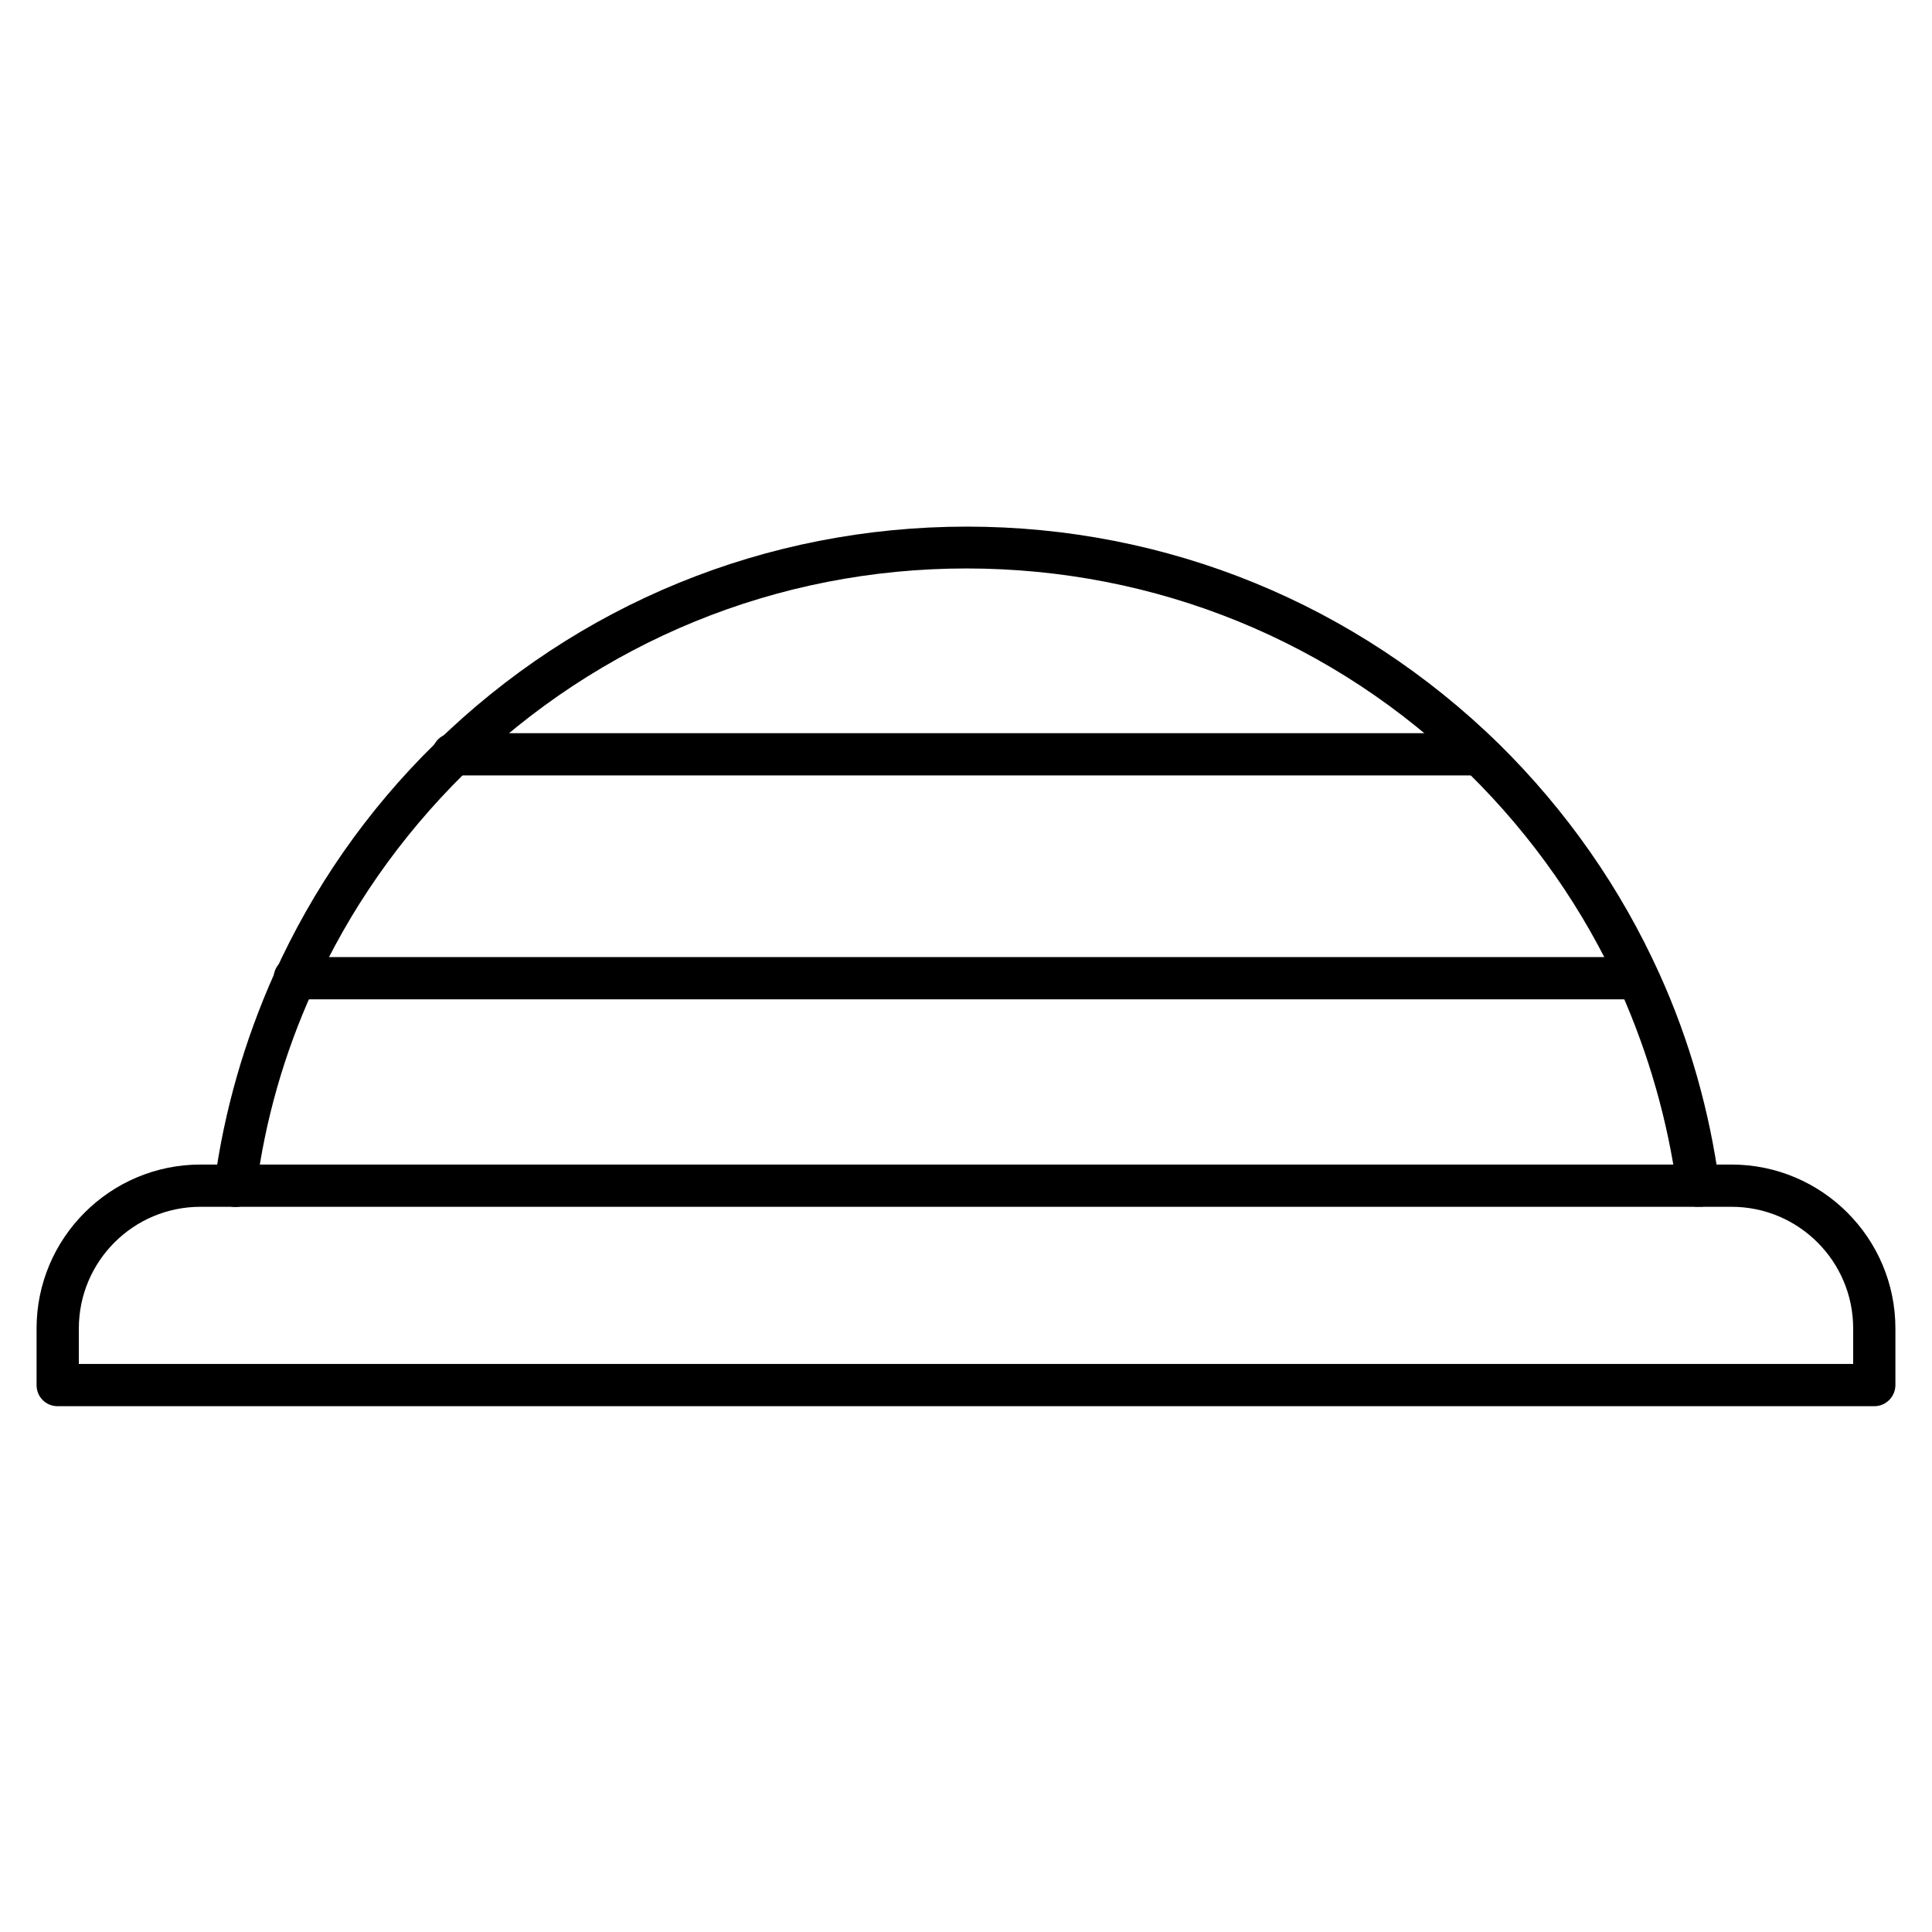 <?xml version="1.0" encoding="UTF-8"?>
<!-- Uploaded to: ICON Repo, www.svgrepo.com, Generator: ICON Repo Mixer Tools -->
<svg fill="#000000" width="800px" height="800px" version="1.1" viewBox="144 144 512 512" xmlns="http://www.w3.org/2000/svg">
 <g>
  <path d="m535.91 349.5h-271.83c-3.137 0-5.598-2.465-5.598-5.598 0-3.137 2.465-5.598 5.598-5.598h271.83c3.137 0 5.598 2.465 5.598 5.598 0 3.137-2.461 5.598-5.598 5.598z"/>
  <path d="m640.71 516.66h-481.42c-3.137 0-5.598-2.465-5.598-5.598v-15.004c0-23.961 19.48-43.441 43.441-43.441h405.73c23.957 0 43.441 19.48 43.441 43.441v15.004c-0.004 3.019-2.465 5.598-5.602 5.598zm-475.82-11.199h470.22v-9.406c0-17.801-14.441-32.242-32.242-32.242h-405.73c-17.805 0-32.246 14.445-32.246 32.246z"/>
  <path d="m593.91 463.81c-2.801 0-5.148-2.016-5.484-4.812-2.465-18.023-7.5-35.602-14.891-52.285-9.742-21.609-23.289-40.977-40.191-57.656-35.715-35.156-83.074-54.41-133.23-54.41s-97.402 19.367-133.12 54.41c-16.906 16.684-30.453 36.051-40.191 57.656-7.5 16.57-12.539 34.148-14.891 52.285-0.449 3.023-3.246 5.262-6.269 4.812-3.023-0.449-5.262-3.246-4.812-6.269 2.574-19.145 7.949-37.73 15.785-55.309 10.301-22.84 24.629-43.441 42.543-61.016 37.84-37.172 87.887-57.656 141.07-57.656 53.066 0 103.11 20.488 141.07 57.656 17.914 17.688 32.242 38.176 42.543 61.016 7.949 17.578 13.211 36.273 15.785 55.309 0.449 3.023-1.793 5.934-4.812 6.269-0.453-0.109-0.676 0-0.898 0z"/>
  <path d="m578.01 408.84h-355.91c-3.137 0-5.598-2.465-5.598-5.598 0-3.137 2.465-5.598 5.598-5.598h355.91c3.137 0 5.598 2.465 5.598 5.598 0 3.133-2.574 5.598-5.598 5.598z"/>
 </g>
</svg>